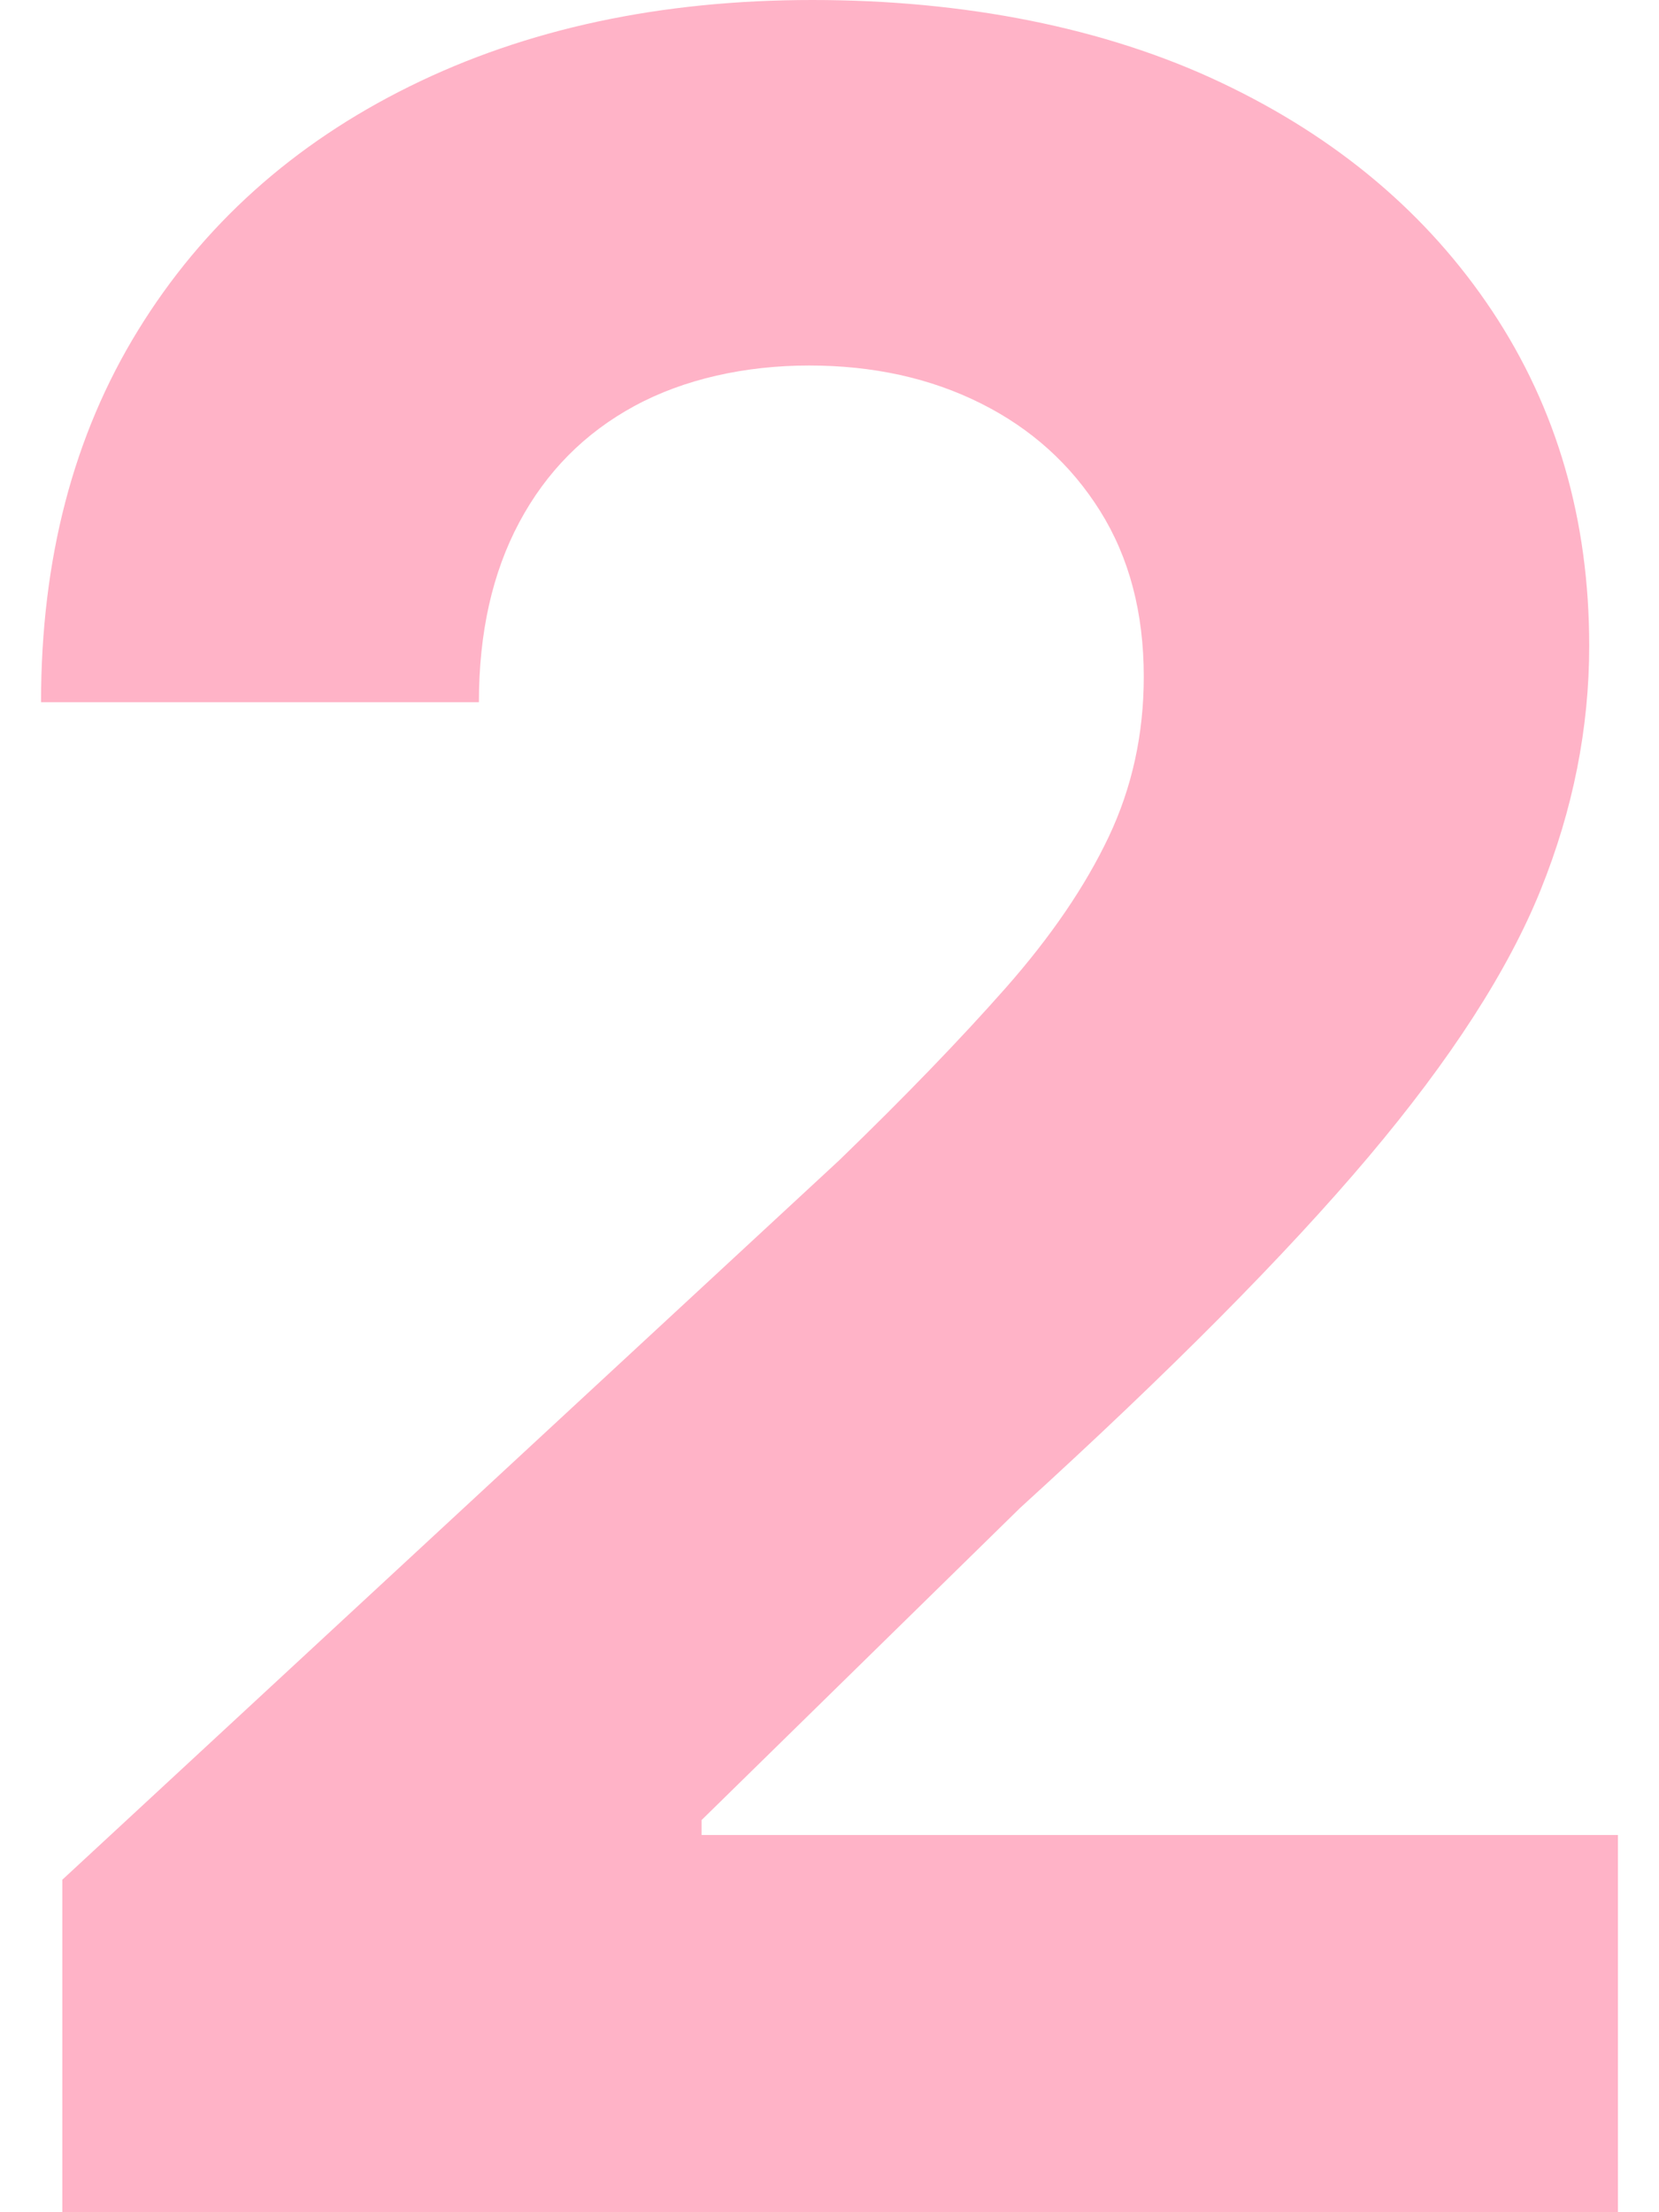 <?xml version="1.0" encoding="UTF-8"?>
<svg id="Warstwa_1" data-name="Warstwa 1" xmlns="http://www.w3.org/2000/svg" viewBox="0 0 300 400">
  <defs>
    <style>
      .cls-1 {
        isolation: isolate;
      }

      .cls-2 {
        fill: #ffb3c7;
      }
    </style>
  </defs>
  <g id="_1" data-name=" 1" class="cls-1">
    <g class="cls-1">
      <path class="cls-2" d="m11.27,400v-60.12l140.46-130.06c11.95-11.56,21.99-21.97,30.15-31.21,8.15-9.25,14.35-18.33,18.59-27.26,4.24-8.93,6.36-18.59,6.36-29,0-11.56-2.63-21.55-7.9-29.96-5.27-8.41-12.46-14.9-21.58-19.46-9.12-4.56-19.46-6.84-31.02-6.84s-22.61,2.44-31.6,7.32c-8.99,4.88-15.93,11.88-20.81,21-4.88,9.12-7.32,19.97-7.32,32.56H7.42c0-25.82,5.84-48.23,17.54-67.24,11.69-19.01,28.06-33.72,49.13-44.12C95.15,5.2,119.43,0,146.92,0s52.89,4.98,73.89,14.93c21,9.95,37.34,23.73,49.04,41.33,11.69,17.6,17.53,37.76,17.53,60.5,0,14.9-2.92,29.61-8.77,44.12-5.85,14.52-16.22,30.61-31.12,48.27-14.9,17.66-35.91,38.82-63.01,63.49l-57.61,56.45v2.7h165.7v68.21H11.27Z"/>
    </g>
  </g>
</svg>